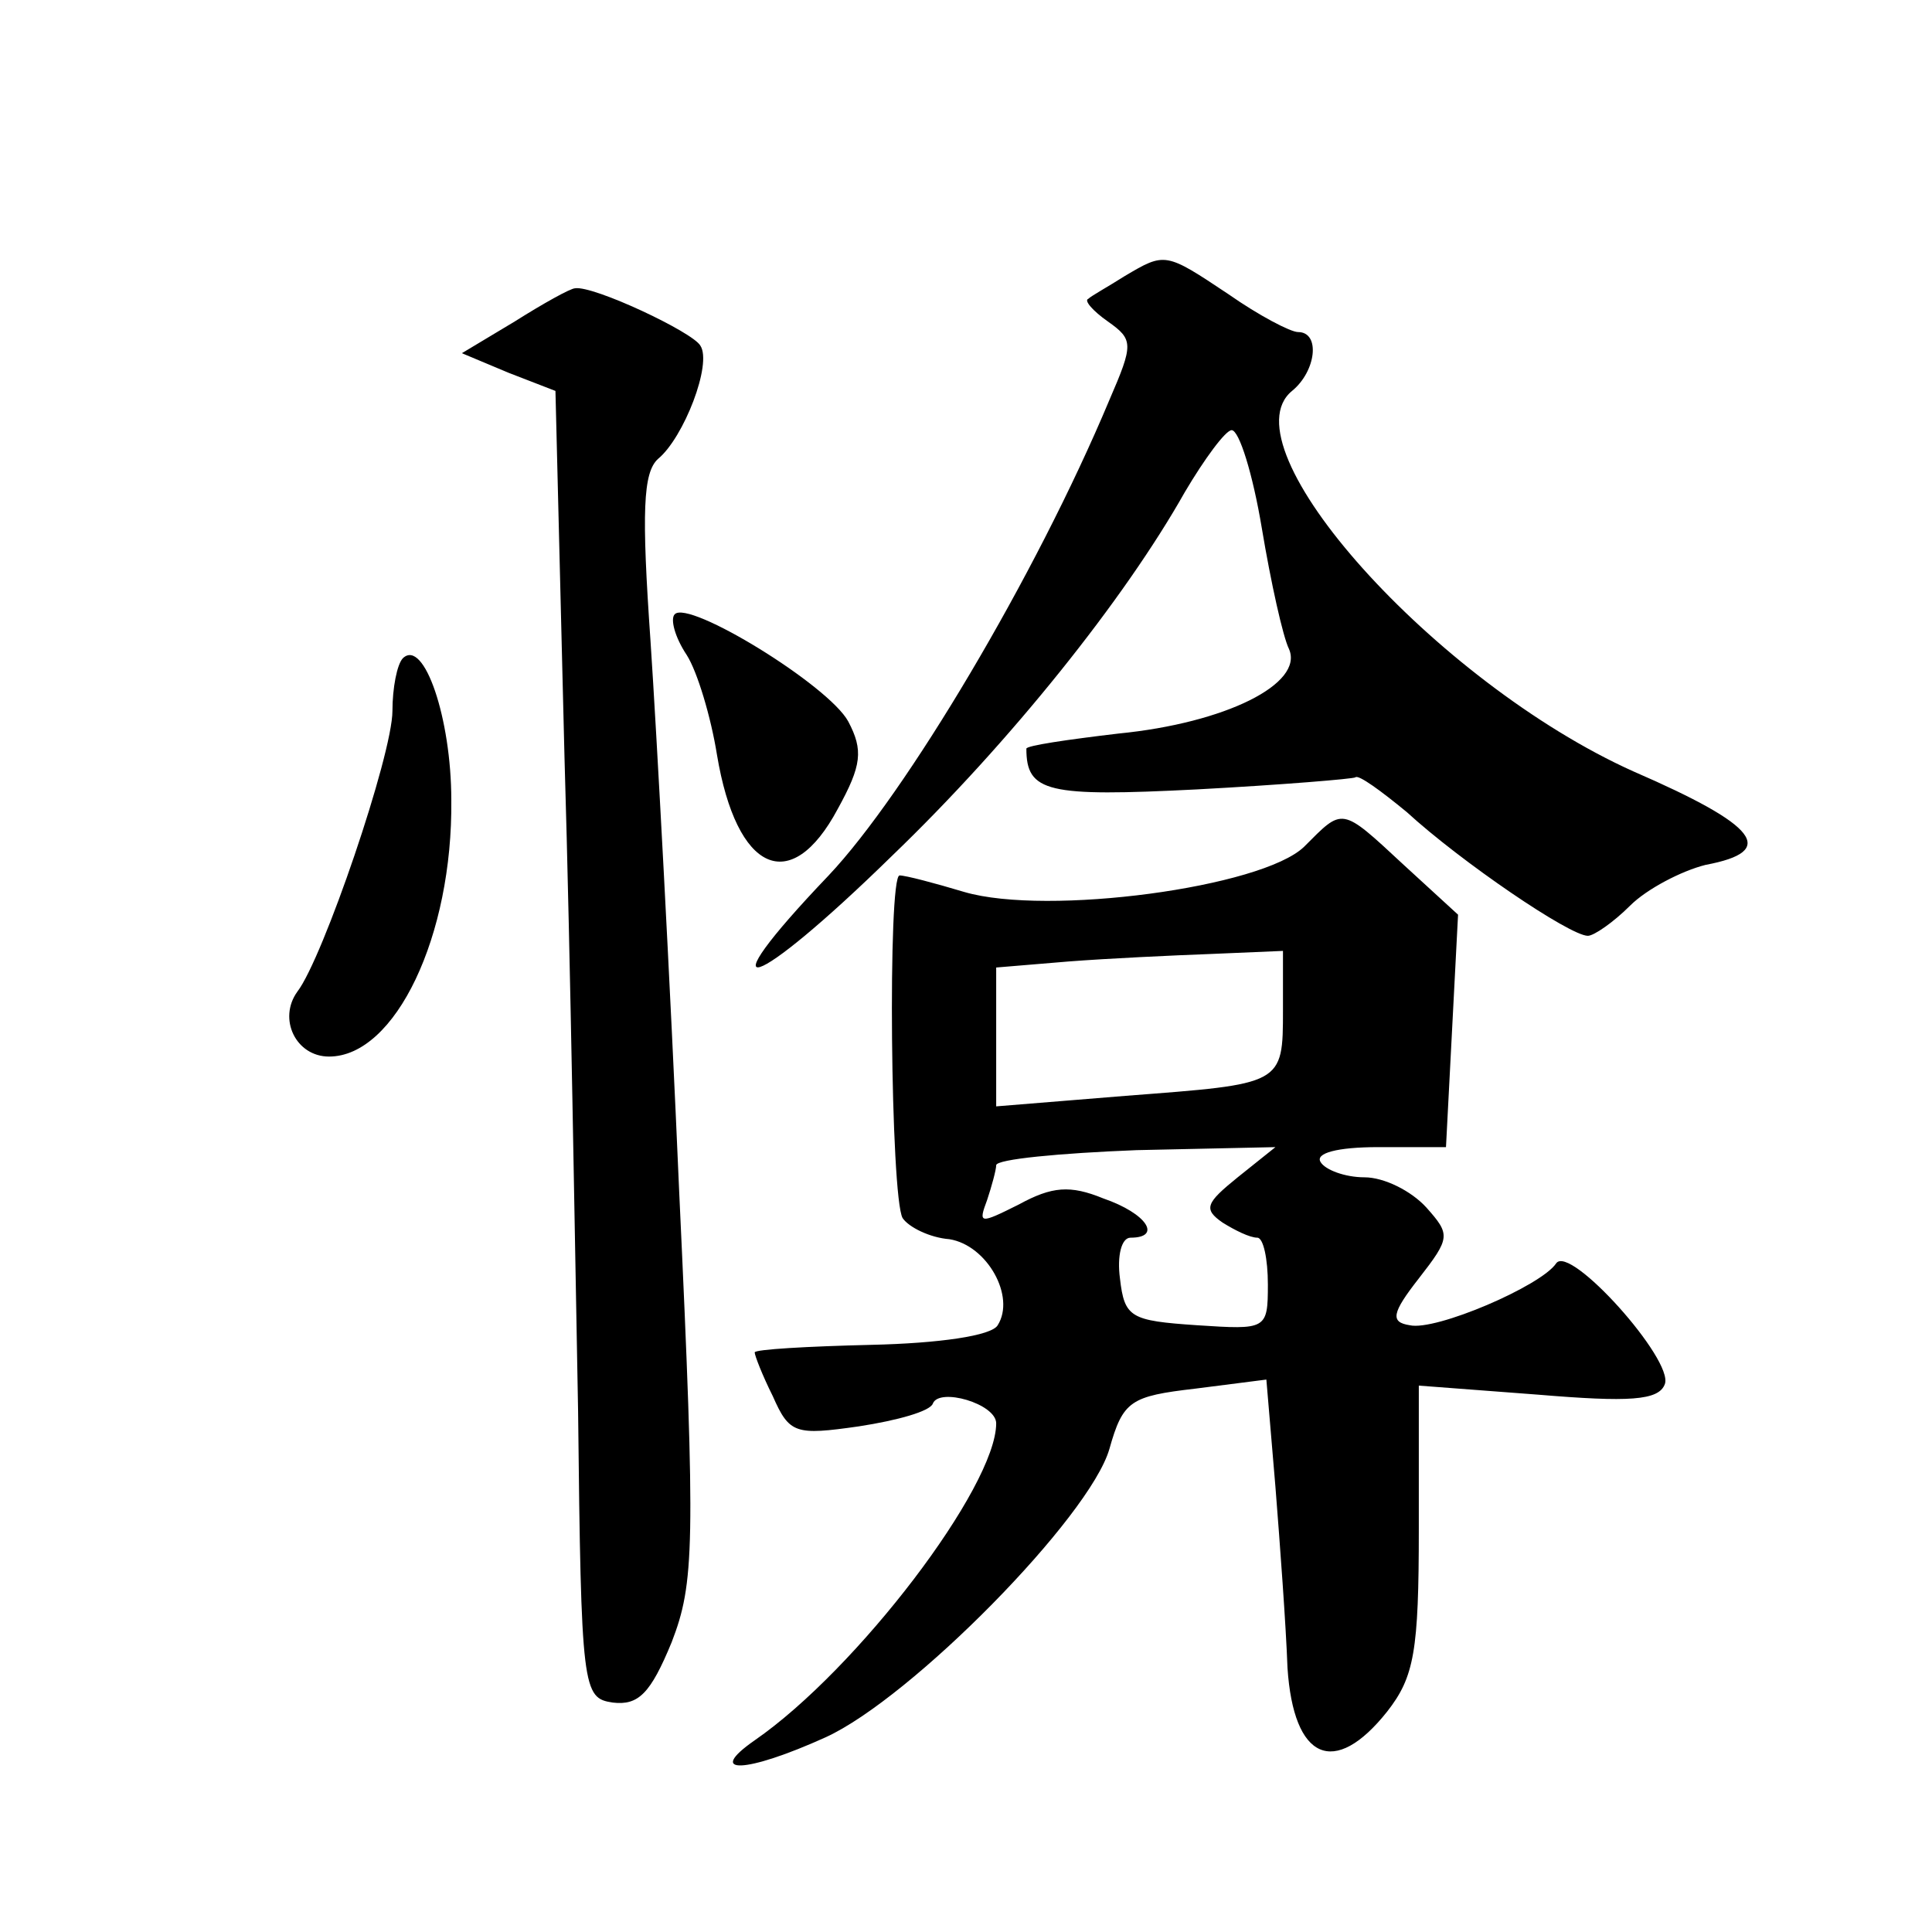 <?xml version="1.0" standalone="no"?>
<!DOCTYPE svg PUBLIC "-//W3C//DTD SVG 20010904//EN"
 "http://www.w3.org/TR/2001/REC-SVG-20010904/DTD/svg10.dtd">
<svg version="1.0" xmlns="http://www.w3.org/2000/svg"
 width="128pt" height="128pt" viewBox="0 0 128 128"
 preserveAspectRatio="xMidYMid meet">
<g transform="translate(0,128) scale(0.1,-0.1)"
fill="#0" stroke="none">
<path d="M745 1097 c-11 -7 -22 -13 -24 -15 -3 -1 3 -8 13 -15 17 -12 17 -15 1
-52 -49 -117 -135 -261 -186 -315 -84 -88 -51 -78 42 13 78 75 154 170 194 241
13 22 27 41 31 41 5 0 14 -29 20 -65 6 -36 14 -72 18 -80 10 -23 -42 -49 -113 -56
-34 -4 -61 -8 -61 -10 0 -29 14 -32 113 -27 56 3 104 7 105 8 2 2 17 -9 34 -23
36 -33 108 -82 120 -82 4 0 17 9 28 20 11 11 34 23 50 27 48 9 35 26 -48 62 -131
59 -271 215 -226 252 16 13 19 39 4 39 -5 0 -26 11 -46 25 -42 28 -42 28 -69 12z
M341 1067 l-35 -21 31 -13 31 -12 6 -243 c4 -134 7 -328 9 -433 2 -185 3 -190 23
-193 17 -2 25 6 39 40 15 39 16 63 5 298 -6 140 -15 305 -19 365 -6 86 -5 112 5
121 17 14 36 63 28 75 -5 9 -71 40 -83 38 -3 0 -21 -10 -40 -22z M447 873 c-3 -3
0 -15 8 -27 7 -11 16 -41 20 -66 13 -78 49 -94 80 -36 16 29 17 39 7 58 -13 24
-106 81 -115 71z M267 844 c-4 -4 -7 -20 -7 -35 0 -29 -46 -164 -63 -186 -13 -18
-1 -43 21 -43 44 0 82 80 81 170 0 54 -18 107 -32 94z M864 719 c-28 -27 -170 -46
-225 -30 -20 6 -39 11 -43 11 -8 0 -6 -213 2 -227 4 -6 18 -13 31 -14 25 -4 44
-38 32 -57 -4 -7 -39 -12 -84 -13 -42 -1 -77 -3 -77 -5 0 -2 5 -15 12 -29 11 -25
15 -26 57 -20 26 4 47 10 49 15 4 11 42 0 42 -13 0 -42 -92 -163 -160 -210 -33
-23 -6 -22 47 2 57 26 175 146 188 191 9 32 14 35 57 40 l47 6 6 -71 c3 -38 7 -92
8 -120 4 -61 31 -73 66 -29 18 23 21 40 21 121 l0 95 79 -6 c60 -5 80 -4 84 7 6
16 -63 93 -72 80 -10 -15 -80 -45 -97 -41 -13 2 -12 8 6 31 21 27 21 29 5 47 -10
11 -28 20 -41 20 -13 0 -26 5 -29 10 -4 6 11 10 38 10 l45 0 4 77 4 77 -36 33 c-42
39 -40 38 -66 12z m-14 -108 c0 -50 0 -49 -104 -57 l-86 -7 0 46 0 46 48 4 c26
2 68 4 95 5 l47 2 0 -39z m-30 -111 c-21 -17 -23 -21 -10 -30 8 -5 18 -10 23 -10
4 0 7 -14 7 -31 0 -30 -1 -30 -47 -27 -44 3 -48 5 -51 31 -2 15 1 27 7 27 21 0
11 16 -18 26 -22 9 -34 8 -56 -4 -26 -13 -27 -13 -21 3 3 9 6 20 6 23 0 4 42 8
93 10 l92 2 -25 -20z"/>
</g>
</svg>
